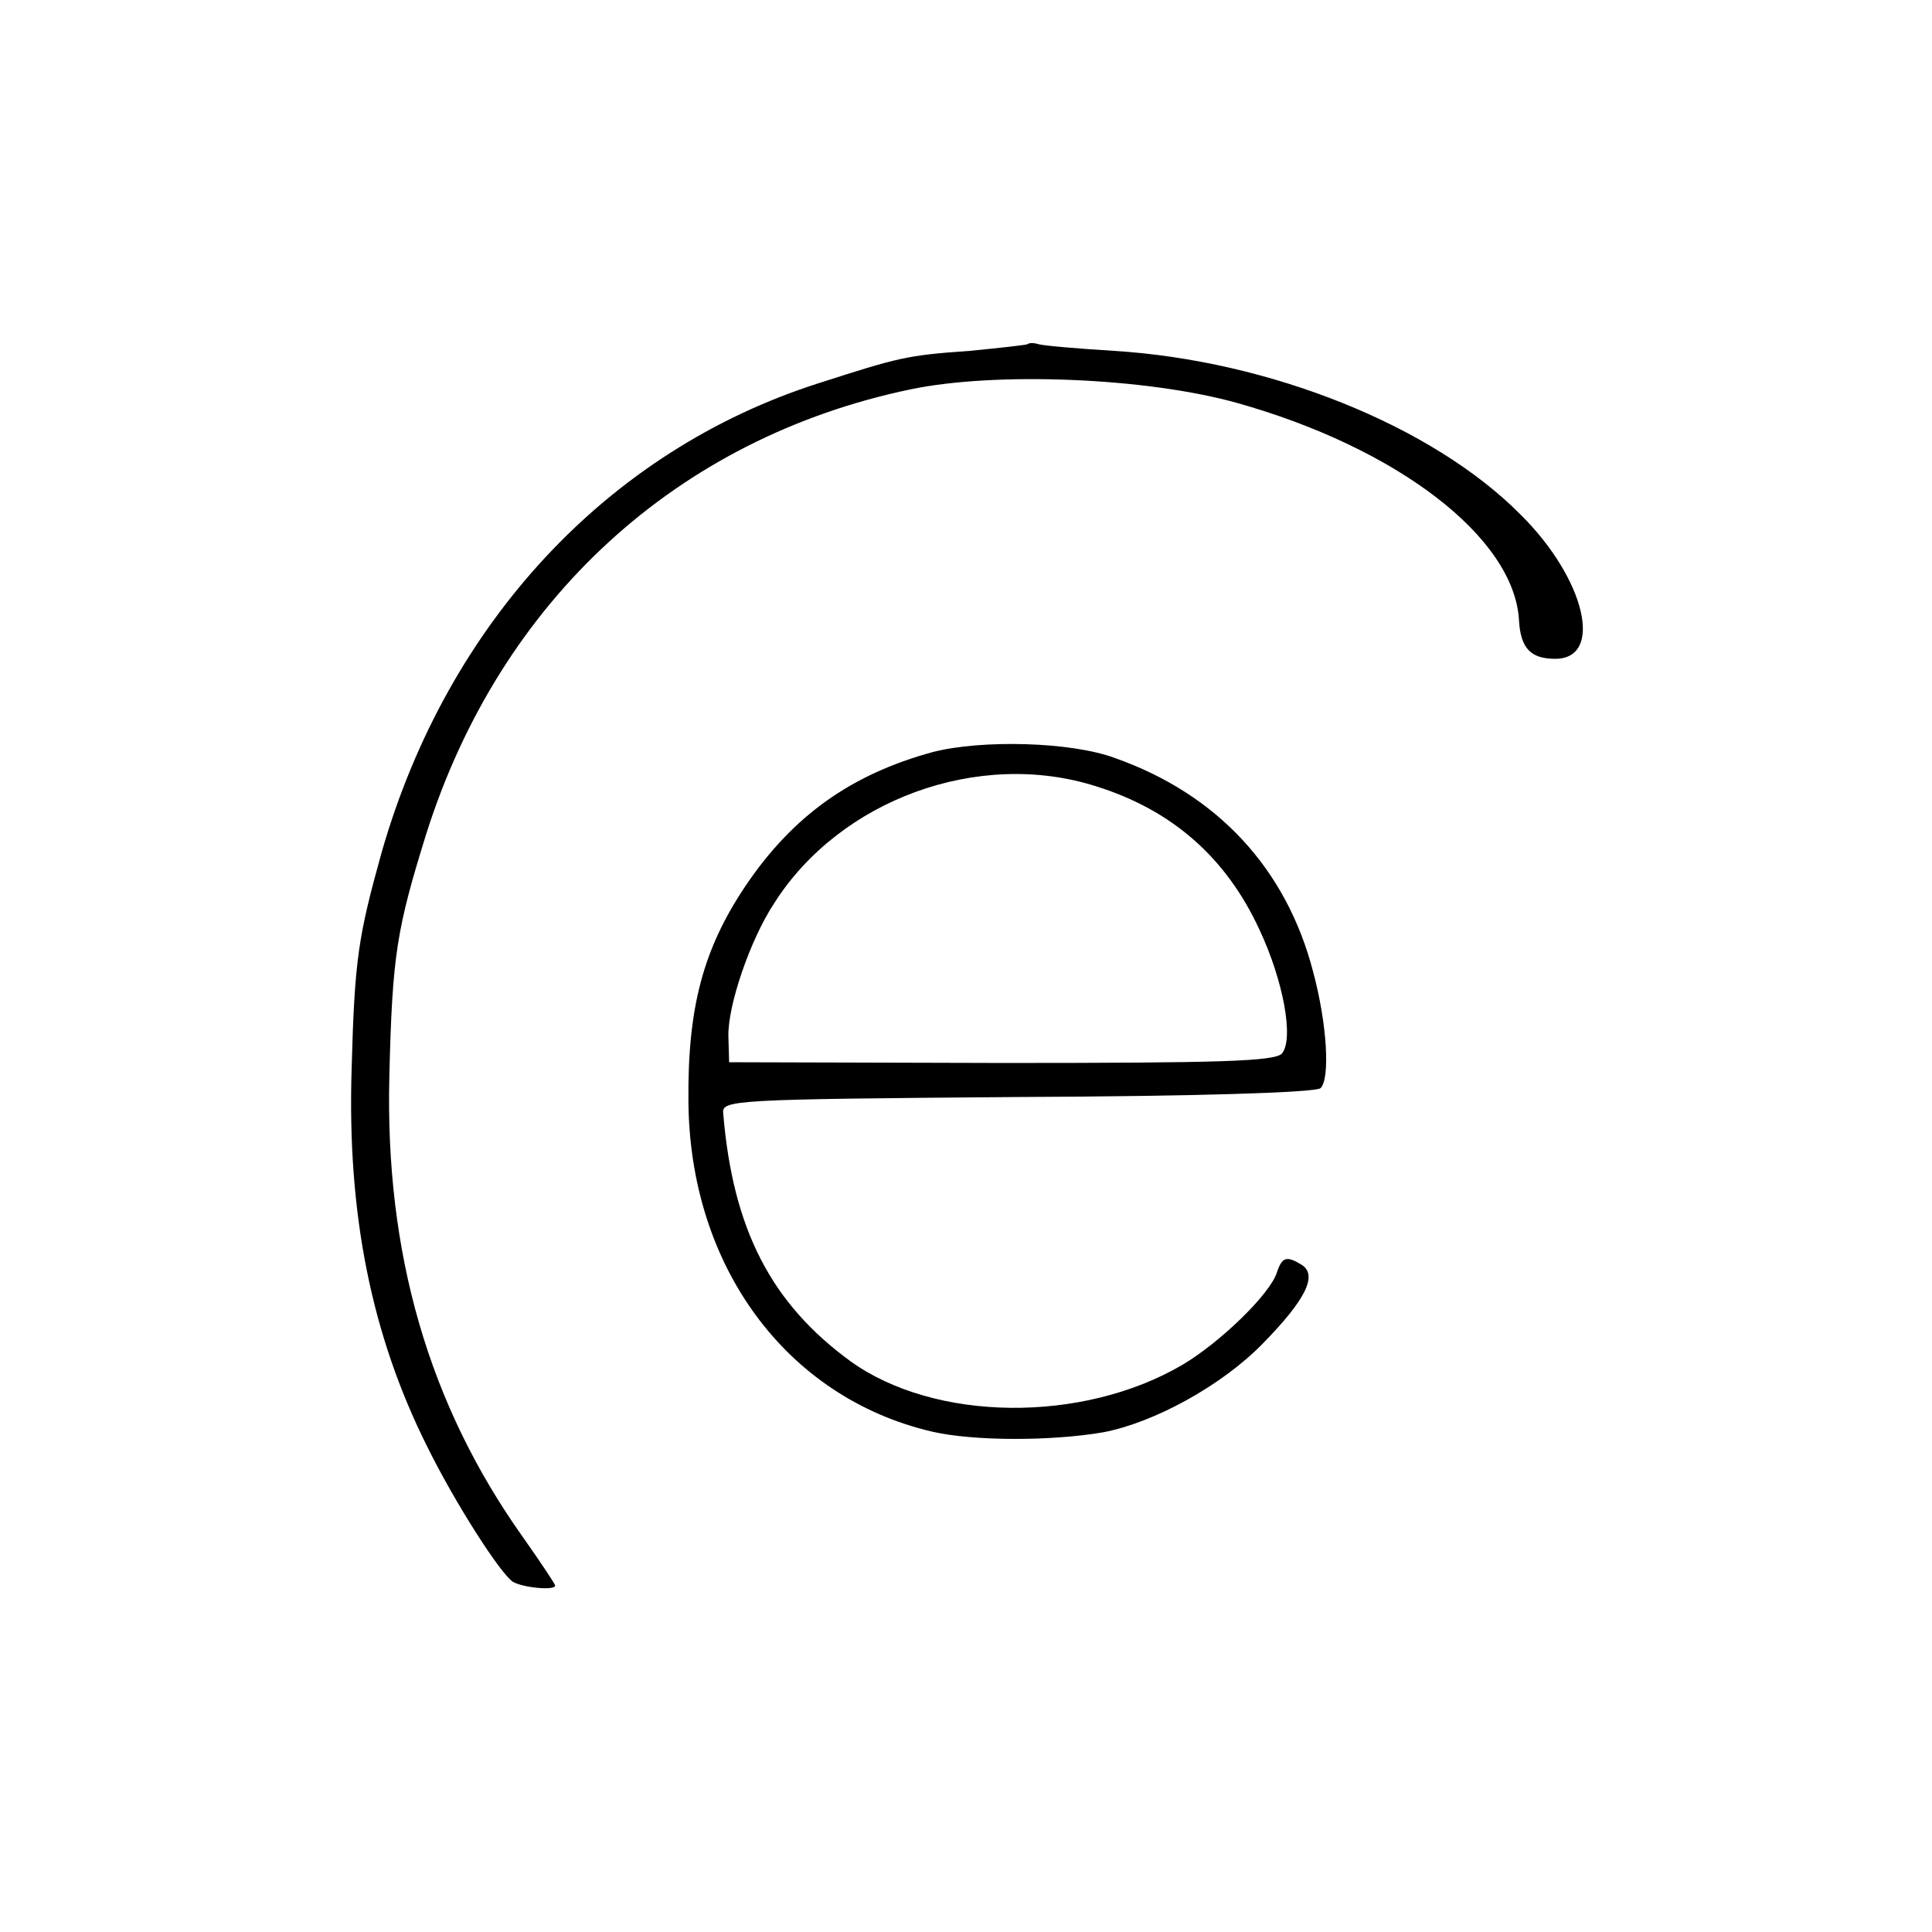 <?xml version="1.0" standalone="no"?>
<!DOCTYPE svg PUBLIC "-//W3C//DTD SVG 20010904//EN"
 "http://www.w3.org/TR/2001/REC-SVG-20010904/DTD/svg10.dtd">
<svg version="1.0" xmlns="http://www.w3.org/2000/svg"
 width="261pt" height="261pt" viewBox="0 0 261 261"
 preserveAspectRatio="xMidYMid meet">
<g transform="translate(0,261) scale(0.1,-0.1)"
fill="#000000" stroke="none">
<path d="M1388 2145 c-1 -1 -37 -5 -78 -9 -86 -6 -96 -9 -205 -44 -284 -91
-500 -323 -589 -632 -32 -115 -37 -145 -41 -295 -6 -196 27 -359 102 -509 38
-77 99 -172 116 -183 14 -8 57 -12 57 -5 0 2 -20 32 -44 66 -127 179 -186 383
-180 623 4 164 10 198 50 327 100 315 338 534 654 600 115 24 317 16 440 -18
218 -61 375 -182 382 -293 2 -39 16 -53 49 -53 66 0 41 108 -47 195 -119 120
-339 208 -549 221 -49 3 -95 7 -102 9 -6 2 -13 2 -15 0z"/>
<path d="M1260 1594 c-110 -30 -189 -86 -253 -181 -57 -85 -78 -164 -77 -289
1 -224 132 -402 329 -448 56 -13 161 -13 231 -1 69 13 160 63 215 119 59 60
75 93 54 107 -21 13 -27 11 -34 -10 -9 -29 -77 -95 -128 -125 -135 -79 -334
-77 -448 5 -107 78 -159 178 -172 335 -2 18 12 19 398 22 242 1 403 6 409 12
13 13 9 86 -10 157 -36 139 -129 240 -268 289 -59 22 -180 25 -246 8z m220
-46 c103 -32 176 -96 221 -193 33 -70 47 -148 31 -168 -9 -11 -85 -13 -379
-13 l-368 1 -1 35 c-1 41 29 130 62 180 89 140 276 208 434 158z"/>
</g>
</svg>
